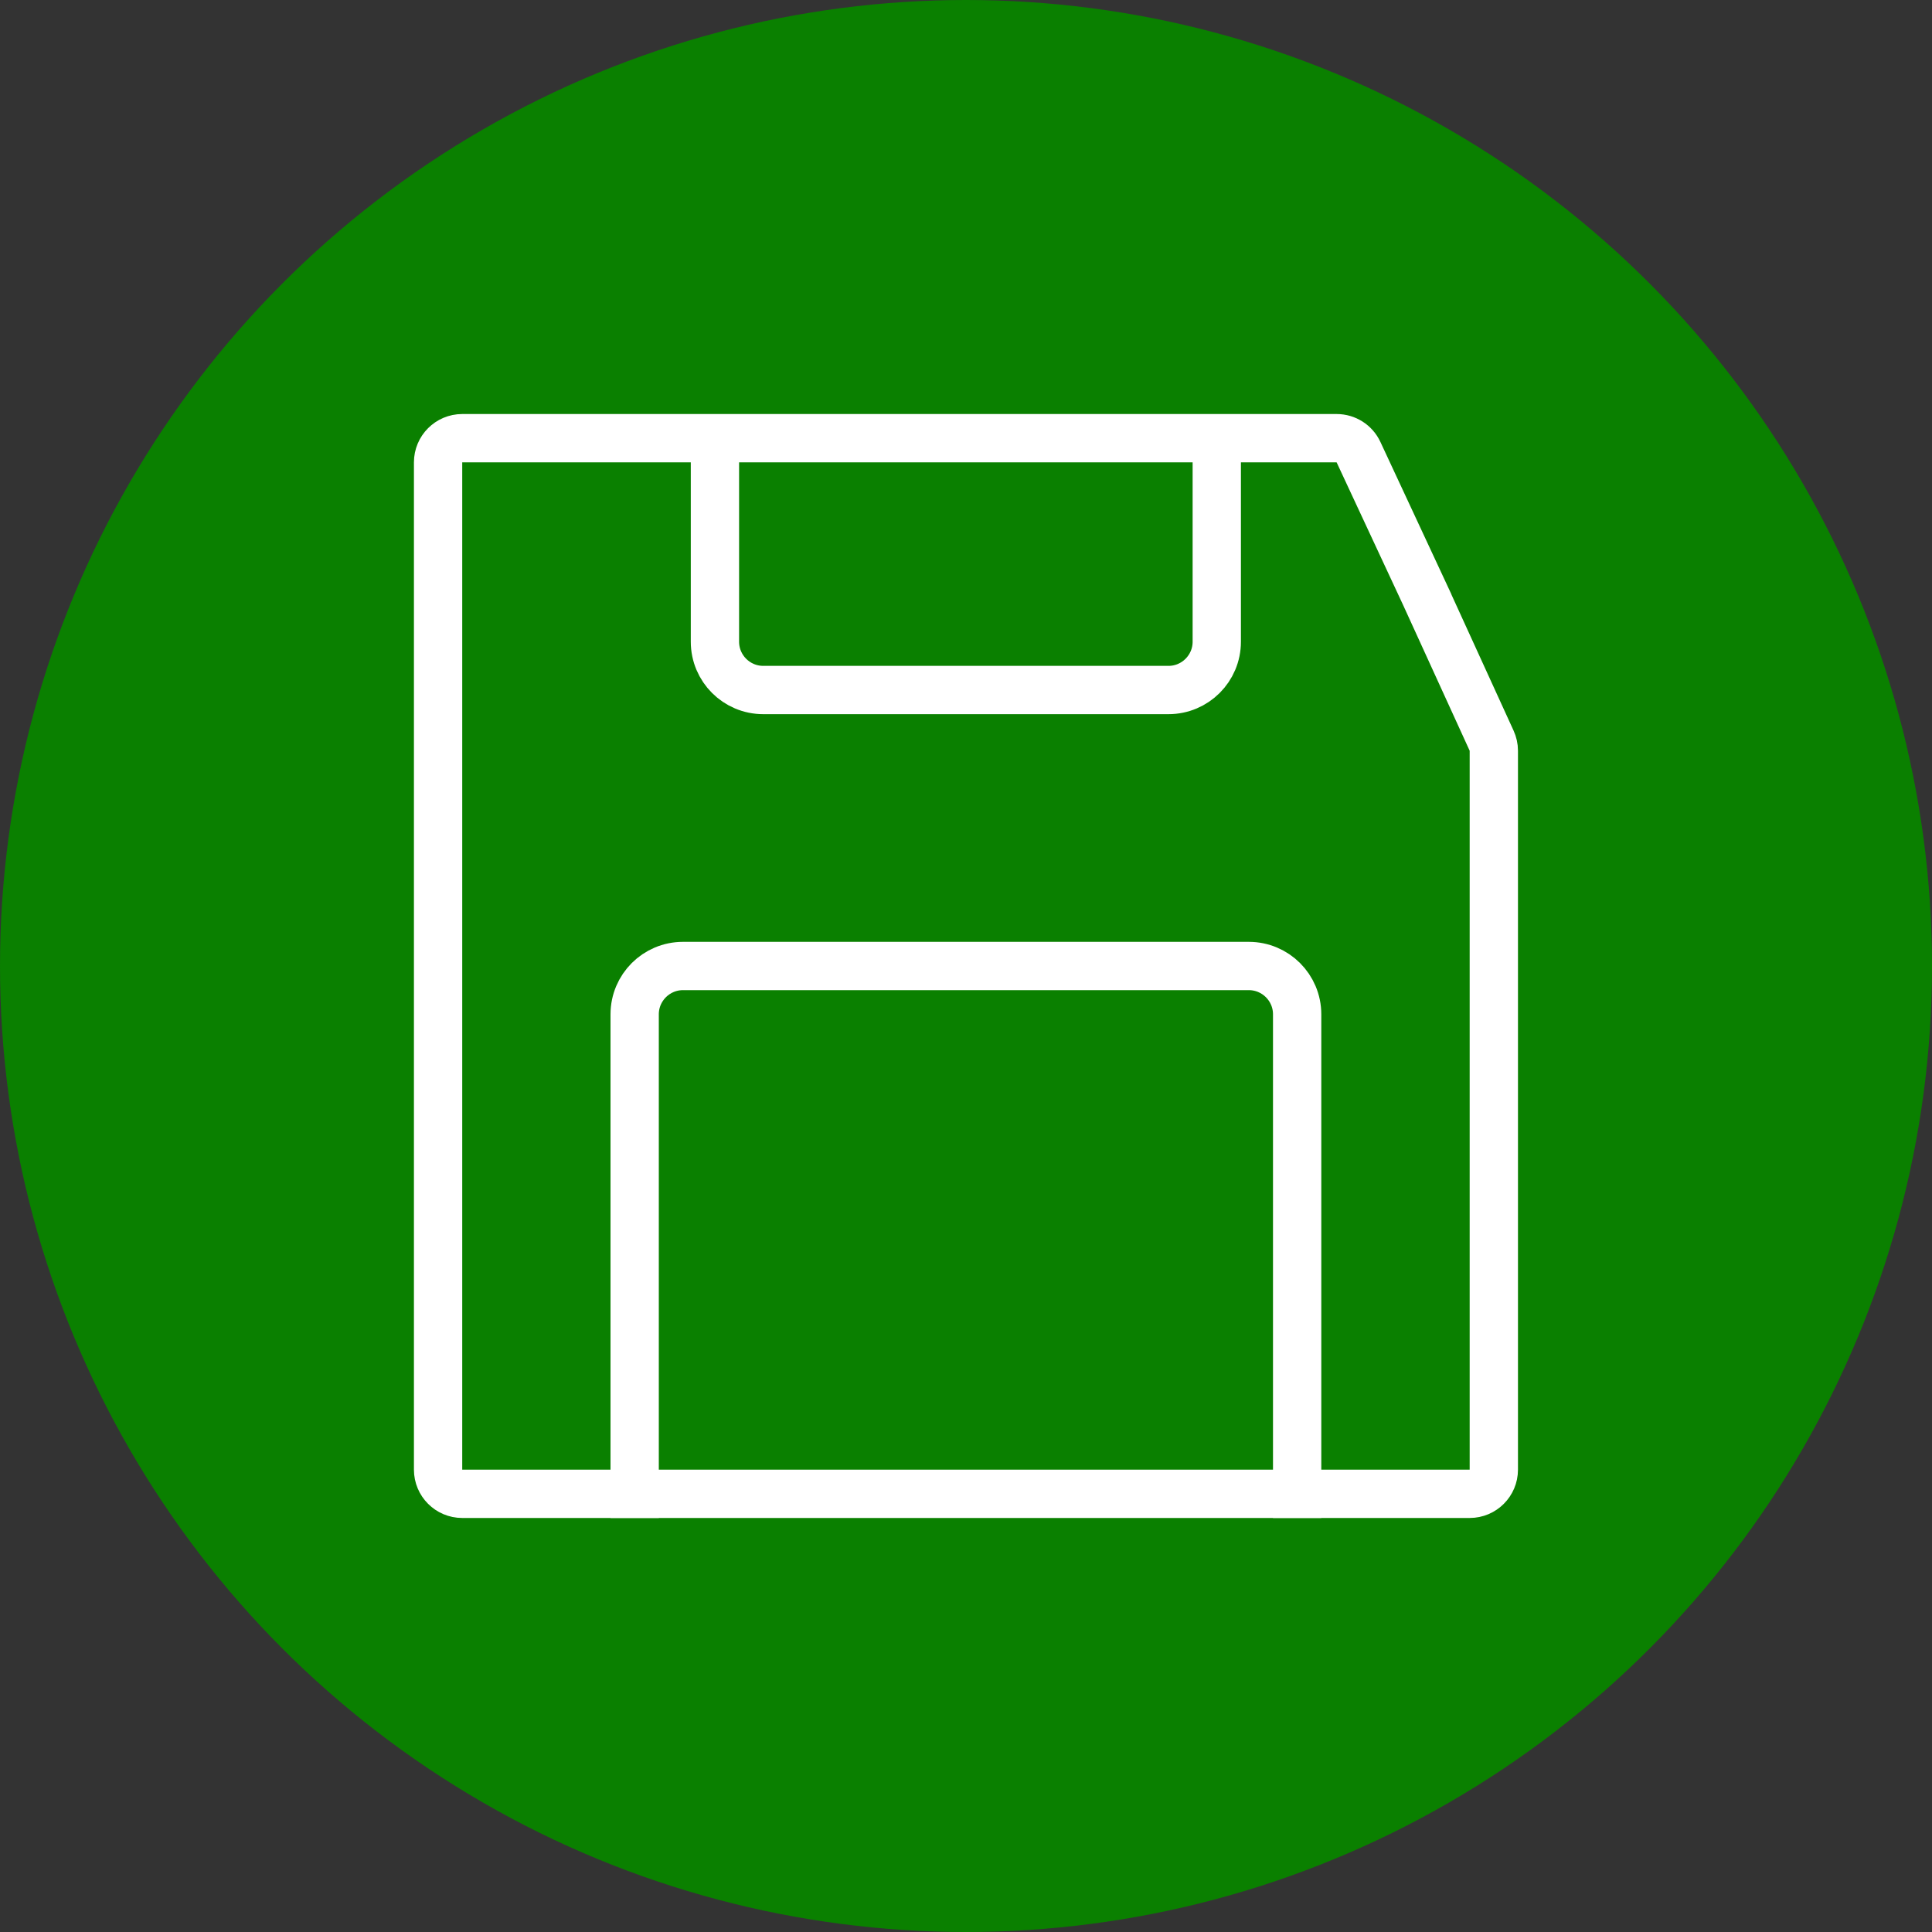 <svg width="20" height="20" viewBox="0 0 20 20" fill="none" xmlns="http://www.w3.org/2000/svg">
<rect x="0" y="0" width="20" height="20" fill="#333333" stroke="none"/>
<circle cx="10" cy="10" r="10" fill="#0A8000"/>
<path d="M15.214 15.464H4.785C4.647 15.464 4.535 15.352 4.535 15.214V4.786C4.535 4.648 4.647 4.536 4.785 4.536H13.837C13.934 4.536 14.022 4.592 14.063 4.68L14.775 6.208L14.775 6.209L15.441 7.667C15.456 7.7 15.464 7.735 15.464 7.771V15.214C15.464 15.352 15.352 15.464 15.214 15.464Z" stroke="white" stroke-width="0.5"/>
<path d="M7.401 4.546V6.643C7.401 6.919 7.625 7.143 7.901 7.143H12.096C12.372 7.143 12.596 6.919 12.596 6.643V4.546" stroke="white" stroke-width="0.5"/>
<path d="M6.57 15.714V10.5C6.57 10.224 6.794 10 7.07 10H12.928C13.204 10 13.428 10.224 13.428 10.5V15.714" stroke="white" stroke-width="0.5"/>
</svg>
